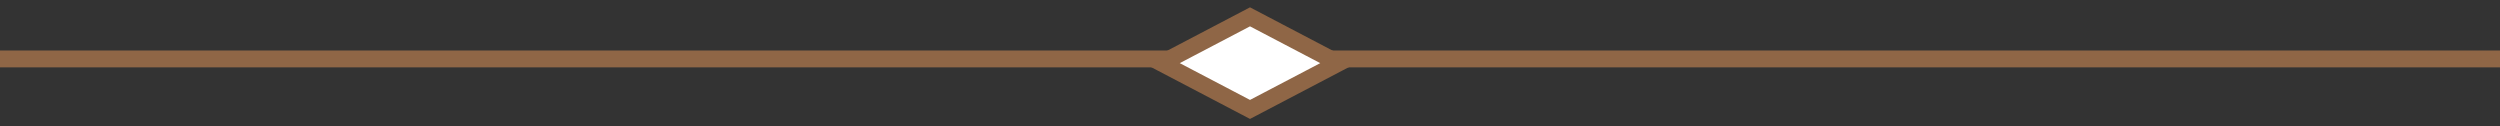 <svg width="297" height="15" viewBox="0 0 297 15" fill="none" xmlns="http://www.w3.org/2000/svg">
<rect x="0" y="0" width="297" height="15" fill="#333333" stroke="none"/>
<line y1="7" x2="297" y2="7" stroke="url(#paint0_linear_2001_883)" stroke-width="2"/>
<path d="M159 7.5L148.5 2L138 7.5L148.5 13L159 7.5Z" fill="white" stroke="#8F6646" stroke-width="2"/>
<defs>
<linearGradient id="paint0_linear_2001_883" x1="148.5" y1="8" x2="148.5" y2="9" gradientUnits="userSpaceOnUse">
<stop stop-color="#8F6646"/>
<stop offset="0.505" stop-color="#DBBA91"/>
<stop offset="0.865" stop-color="#AA9868"/>
</linearGradient>
</defs>
</svg>
